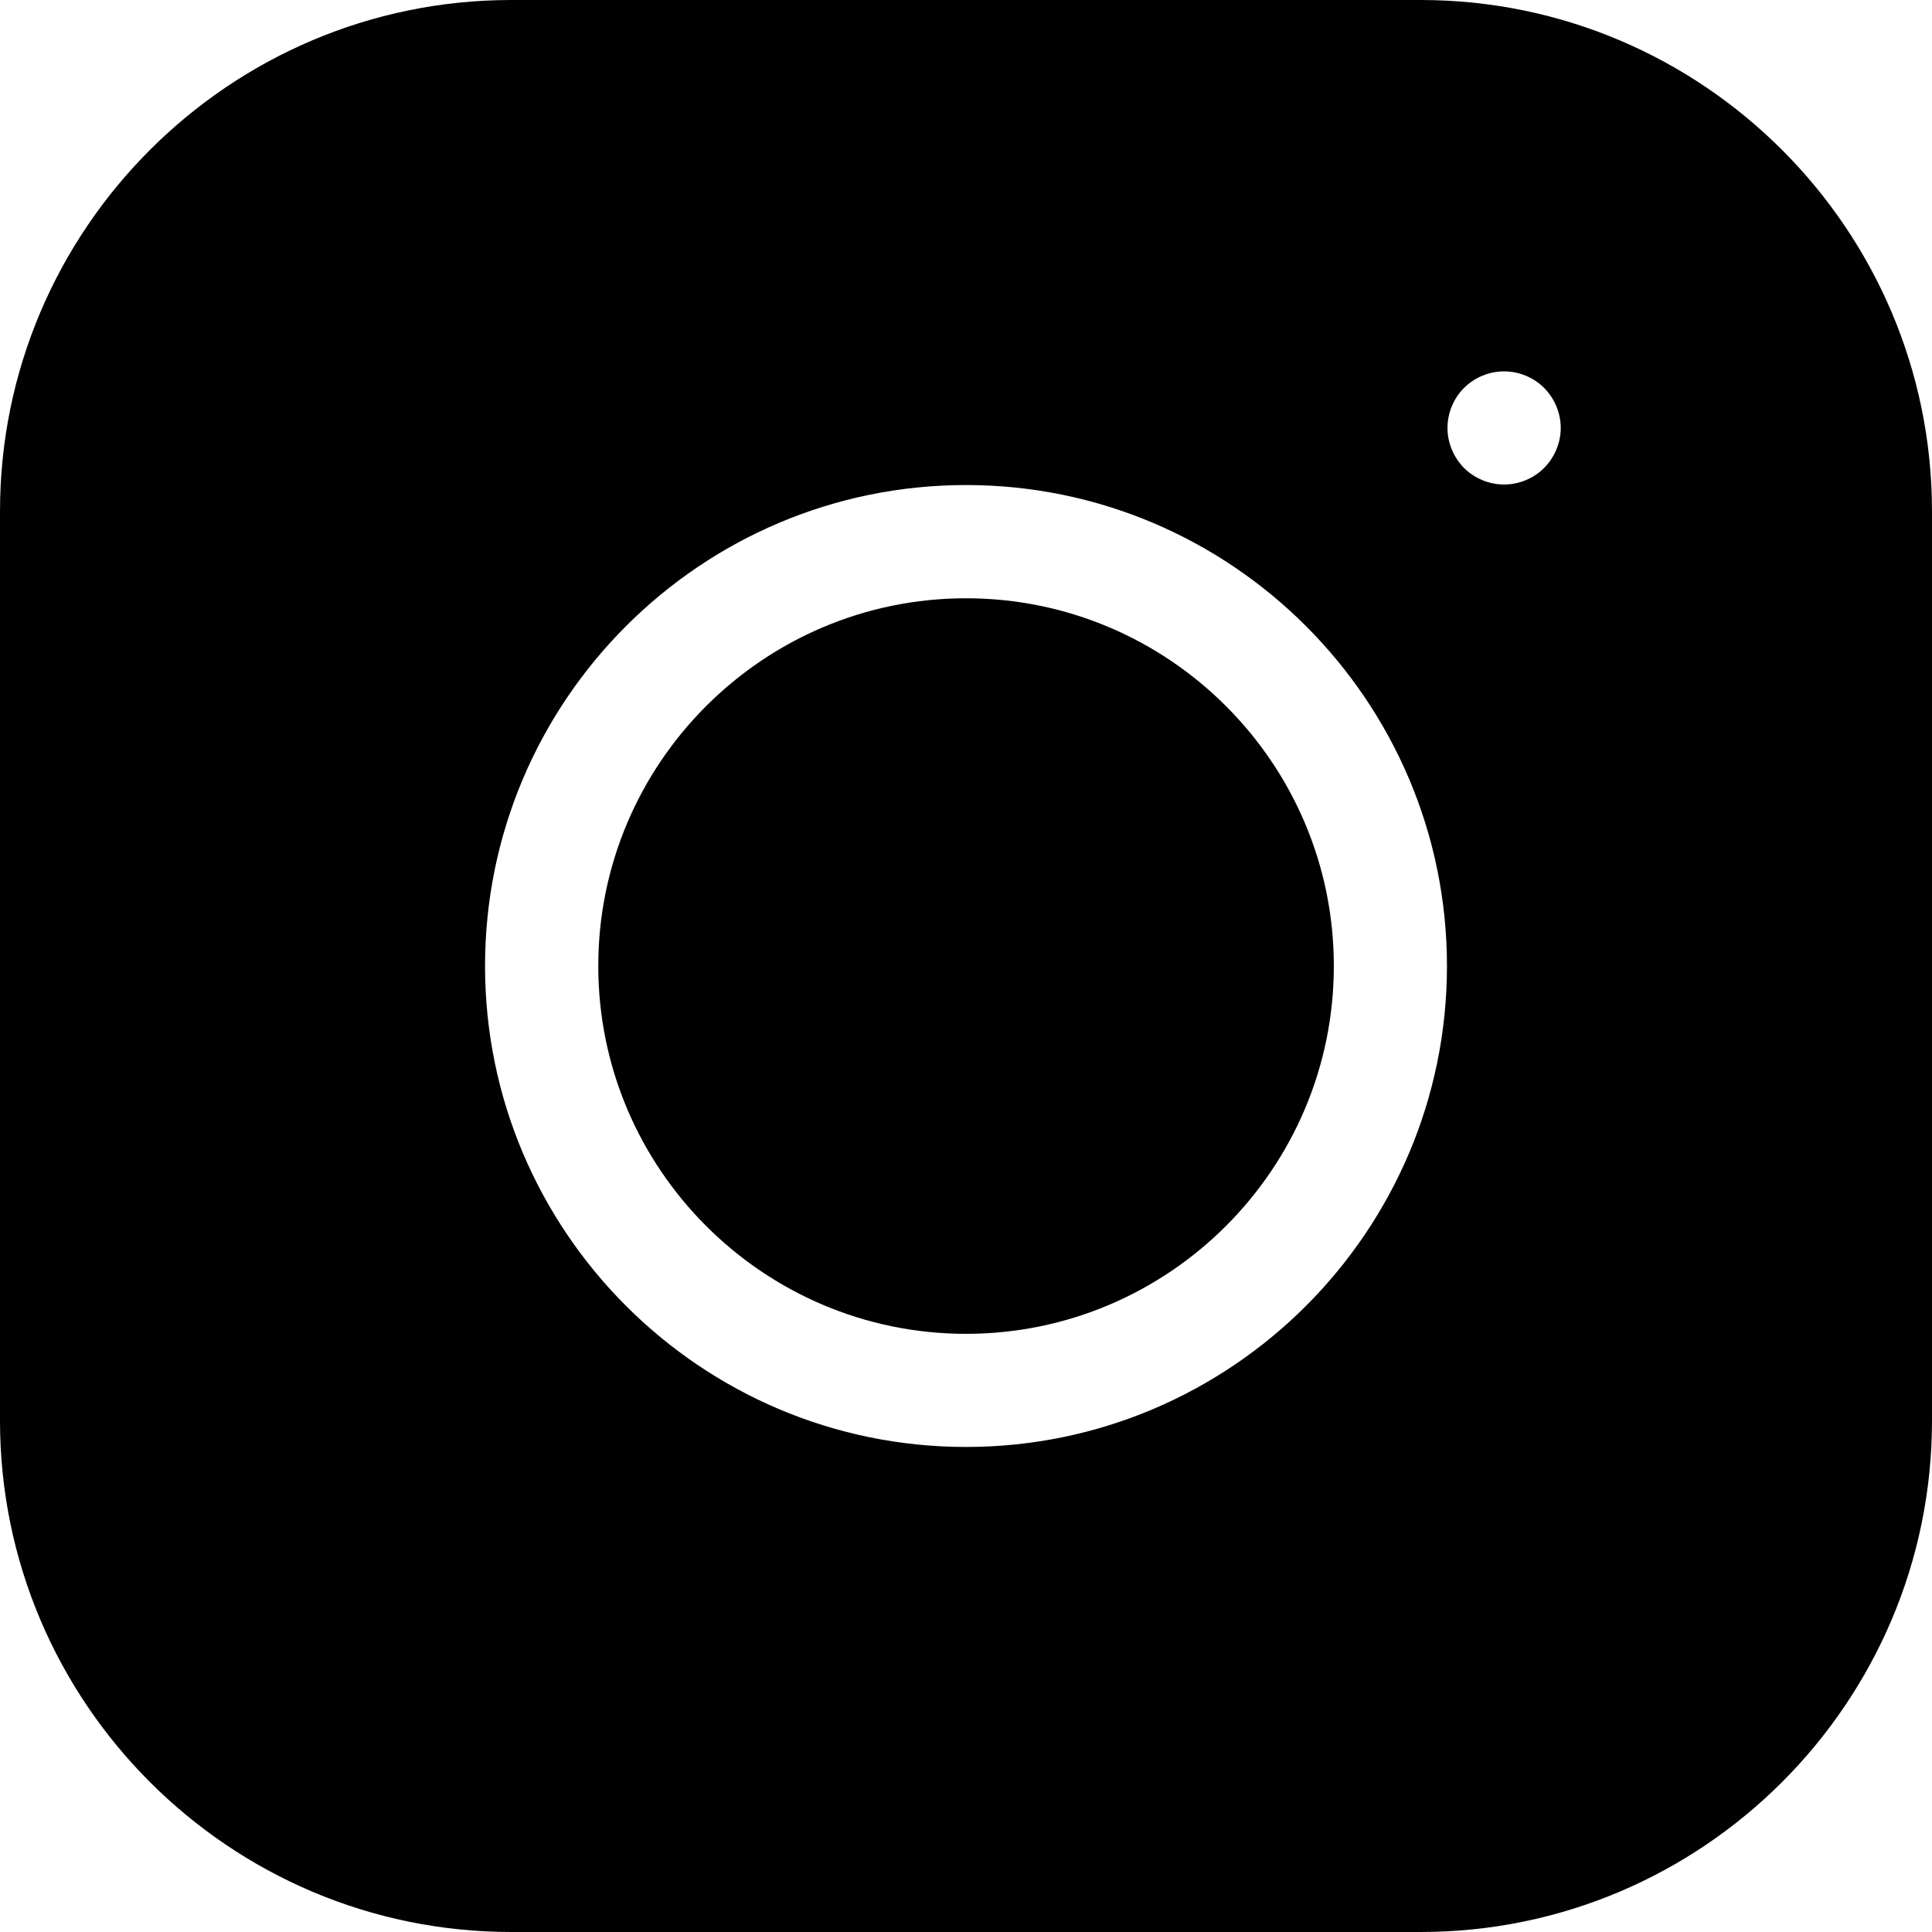 <svg width="18" height="18" viewBox="0 0 18 18" fill="none" xmlns="http://www.w3.org/2000/svg">
<g clip-path="url(#clip0_249_87)">
<path d="M9 5.574C7.111 5.574 5.574 7.111 5.574 9C5.574 10.889 7.111 12.427 9 12.427C10.89 12.427 12.427 10.889 12.427 9C12.427 7.111 10.89 5.574 9 5.574Z" fill="black"/>
<path d="M13.236 0H4.764C2.137 0 0 2.137 0 4.764V13.236C0 15.863 2.137 18 4.764 18H13.236C15.863 18 18 15.863 18 13.236V4.764C18 2.137 15.863 0 13.236 0ZM9 13.481C6.529 13.481 4.519 11.471 4.519 9C4.519 6.529 6.529 4.519 9 4.519C11.471 4.519 13.481 6.529 13.481 9C13.481 11.471 11.471 13.481 9 13.481ZM14.386 4.36C14.288 4.458 14.152 4.514 14.013 4.514C13.875 4.514 13.739 4.458 13.64 4.36C13.542 4.261 13.486 4.125 13.486 3.987C13.486 3.848 13.542 3.712 13.64 3.614C13.739 3.516 13.874 3.46 14.013 3.46C14.152 3.46 14.288 3.516 14.386 3.614C14.484 3.712 14.541 3.848 14.541 3.987C14.541 4.126 14.484 4.261 14.386 4.36Z" fill="#010101"/>
</g>
<defs>
<clipPath id="clip0_249_87">
<rect width="18" height="18" fill="white"/>
</clipPath>
</defs>
</svg>
